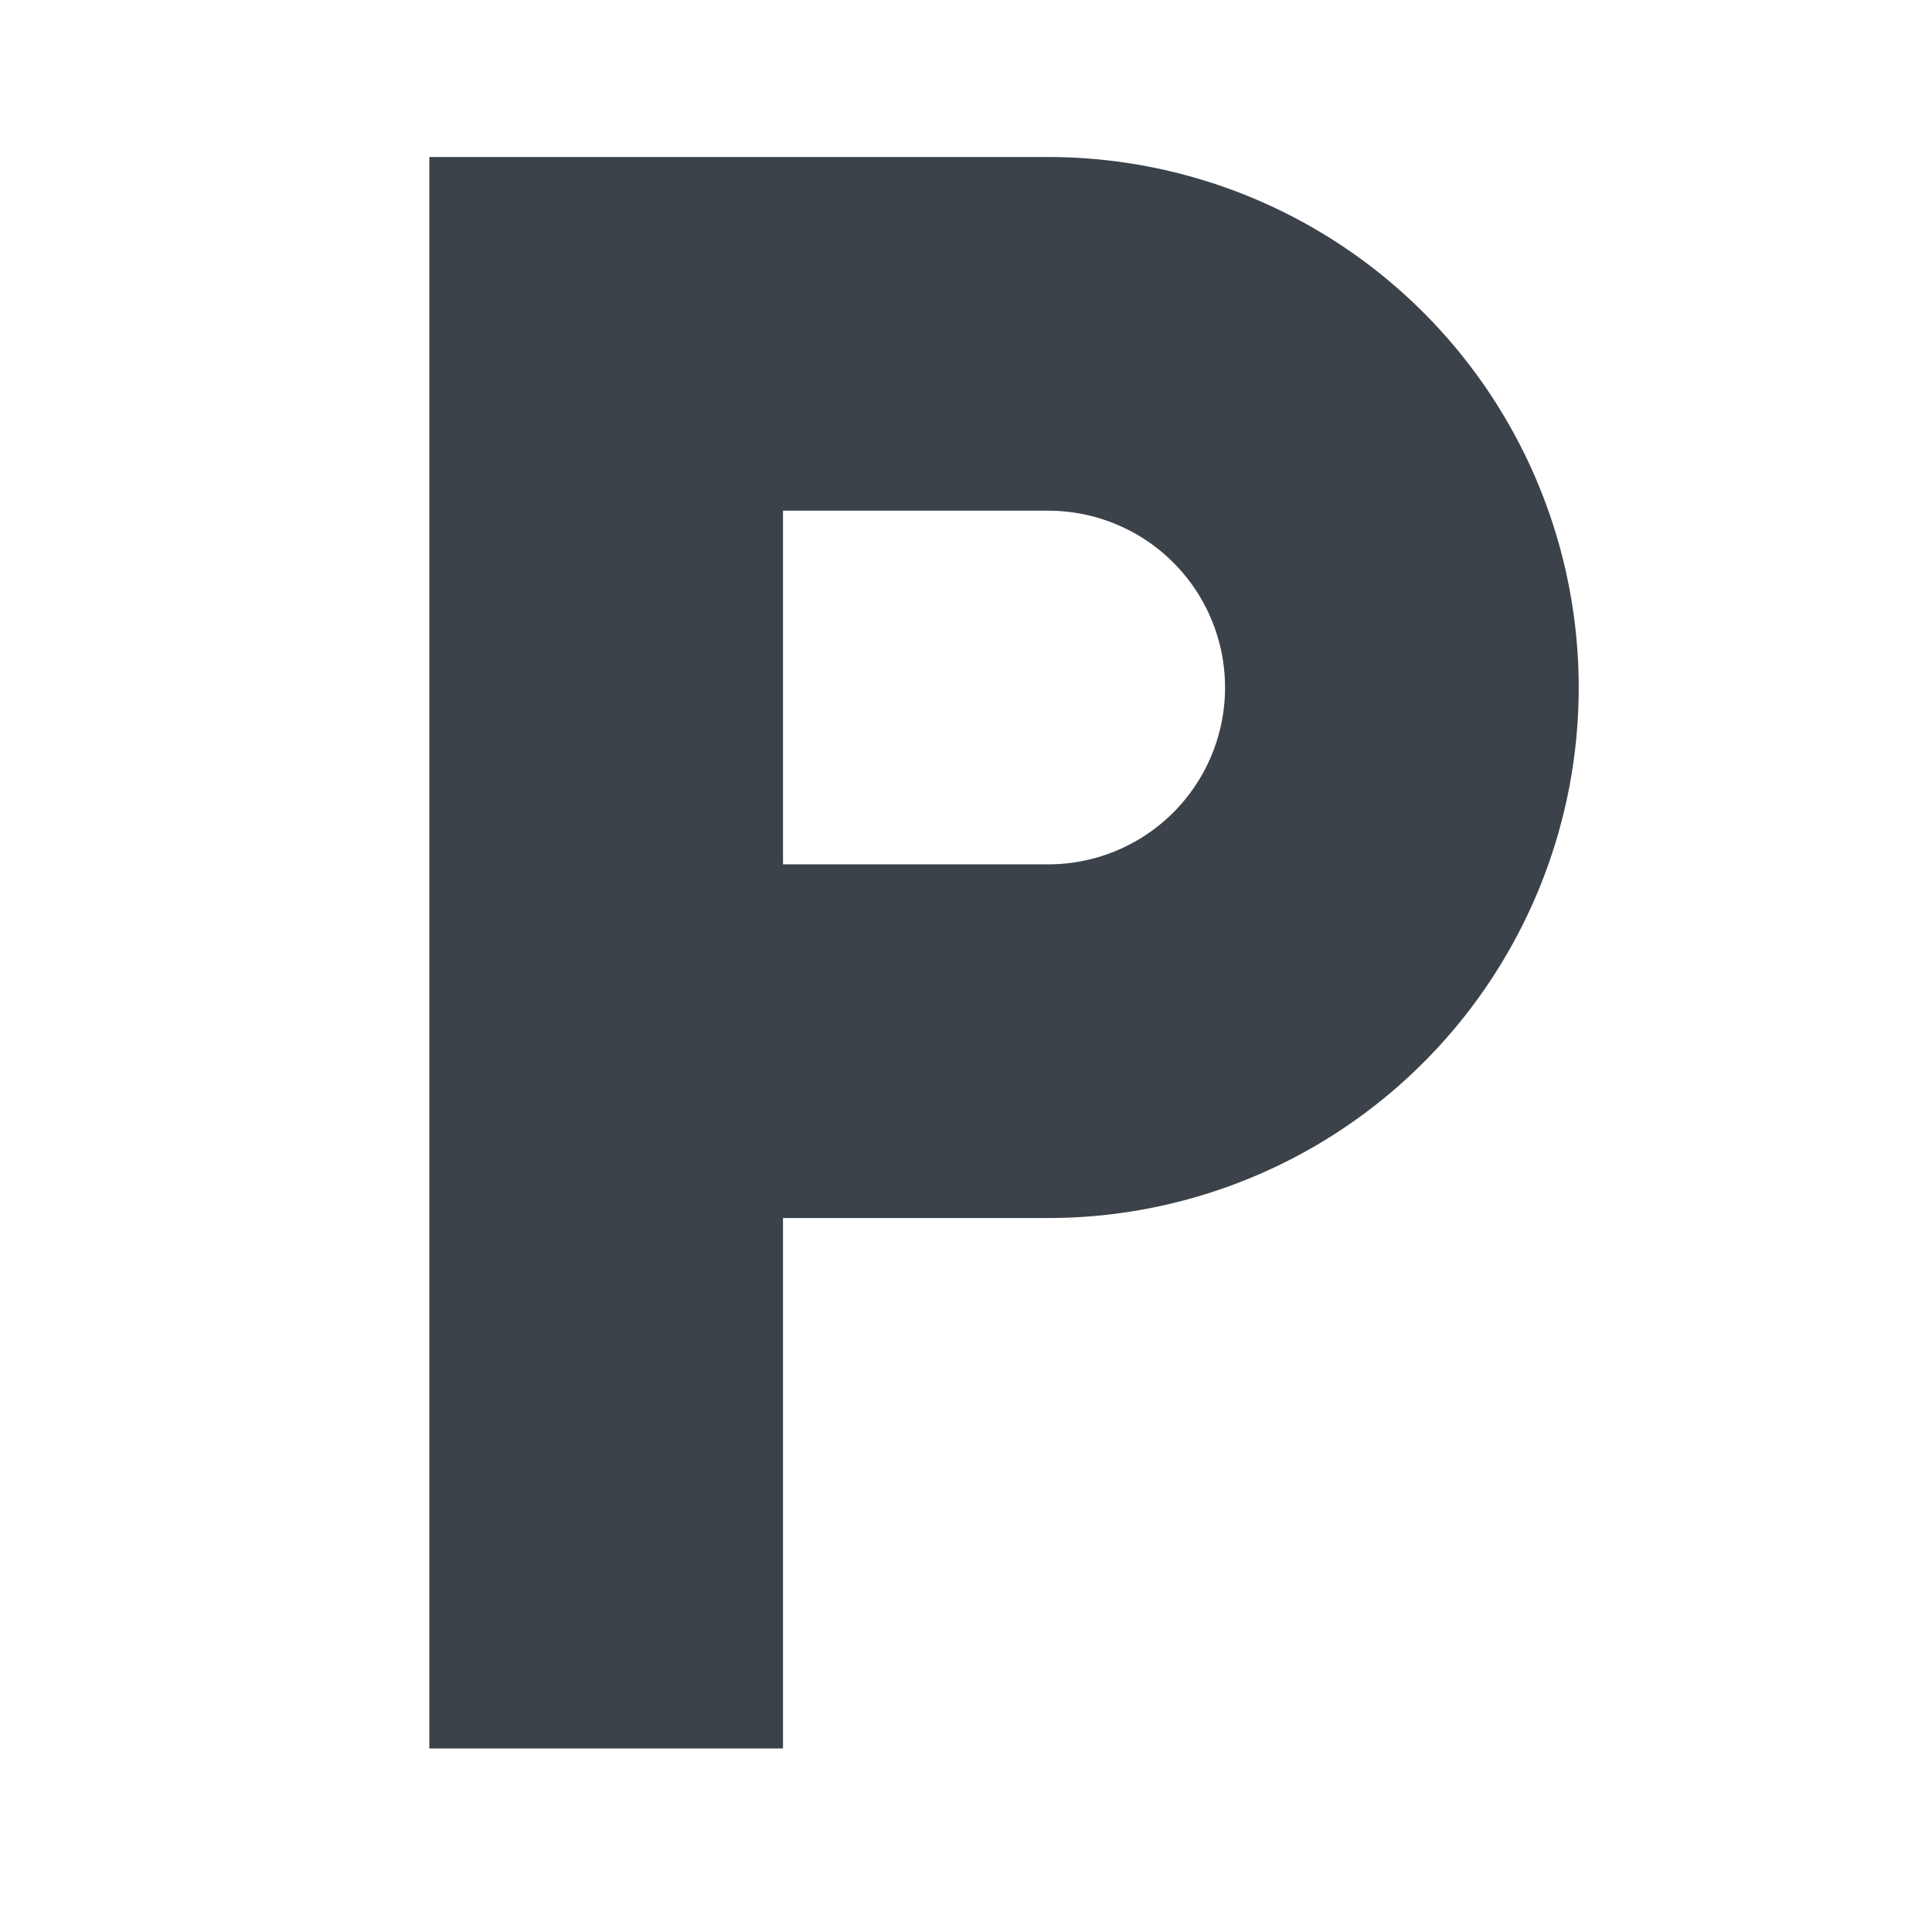 <svg xmlns="http://www.w3.org/2000/svg" xmlns:xlink="http://www.w3.org/1999/xlink" width="18" height="18" viewBox="0 0 18 18">
  <defs>
    <clipPath id="clip-path">
      <rect id="Rectangle_5887" data-name="Rectangle 5887" width="18" height="18" transform="translate(185 1225)" fill="#3b4249" stroke="#707070" stroke-width="1"/>
    </clipPath>
  </defs>
  <g id="Mask_Group_3842" data-name="Mask Group 3842" transform="translate(-185 -1225)" clip-path="url(#clip-path)">
    <g id="bed" transform="translate(185 1225)">
      <path id="Path_19633" data-name="Path 19633" d="M6,3h5.766a4.942,4.942,0,0,1,0,9.885H9.295v4.942H6ZM9.295,6.295V9.59h2.471a1.647,1.647,0,0,0,0-3.295Z" transform="translate(-2 -1.537)" fill="#3b4249"/>
    </g>
  </g>
</svg>
